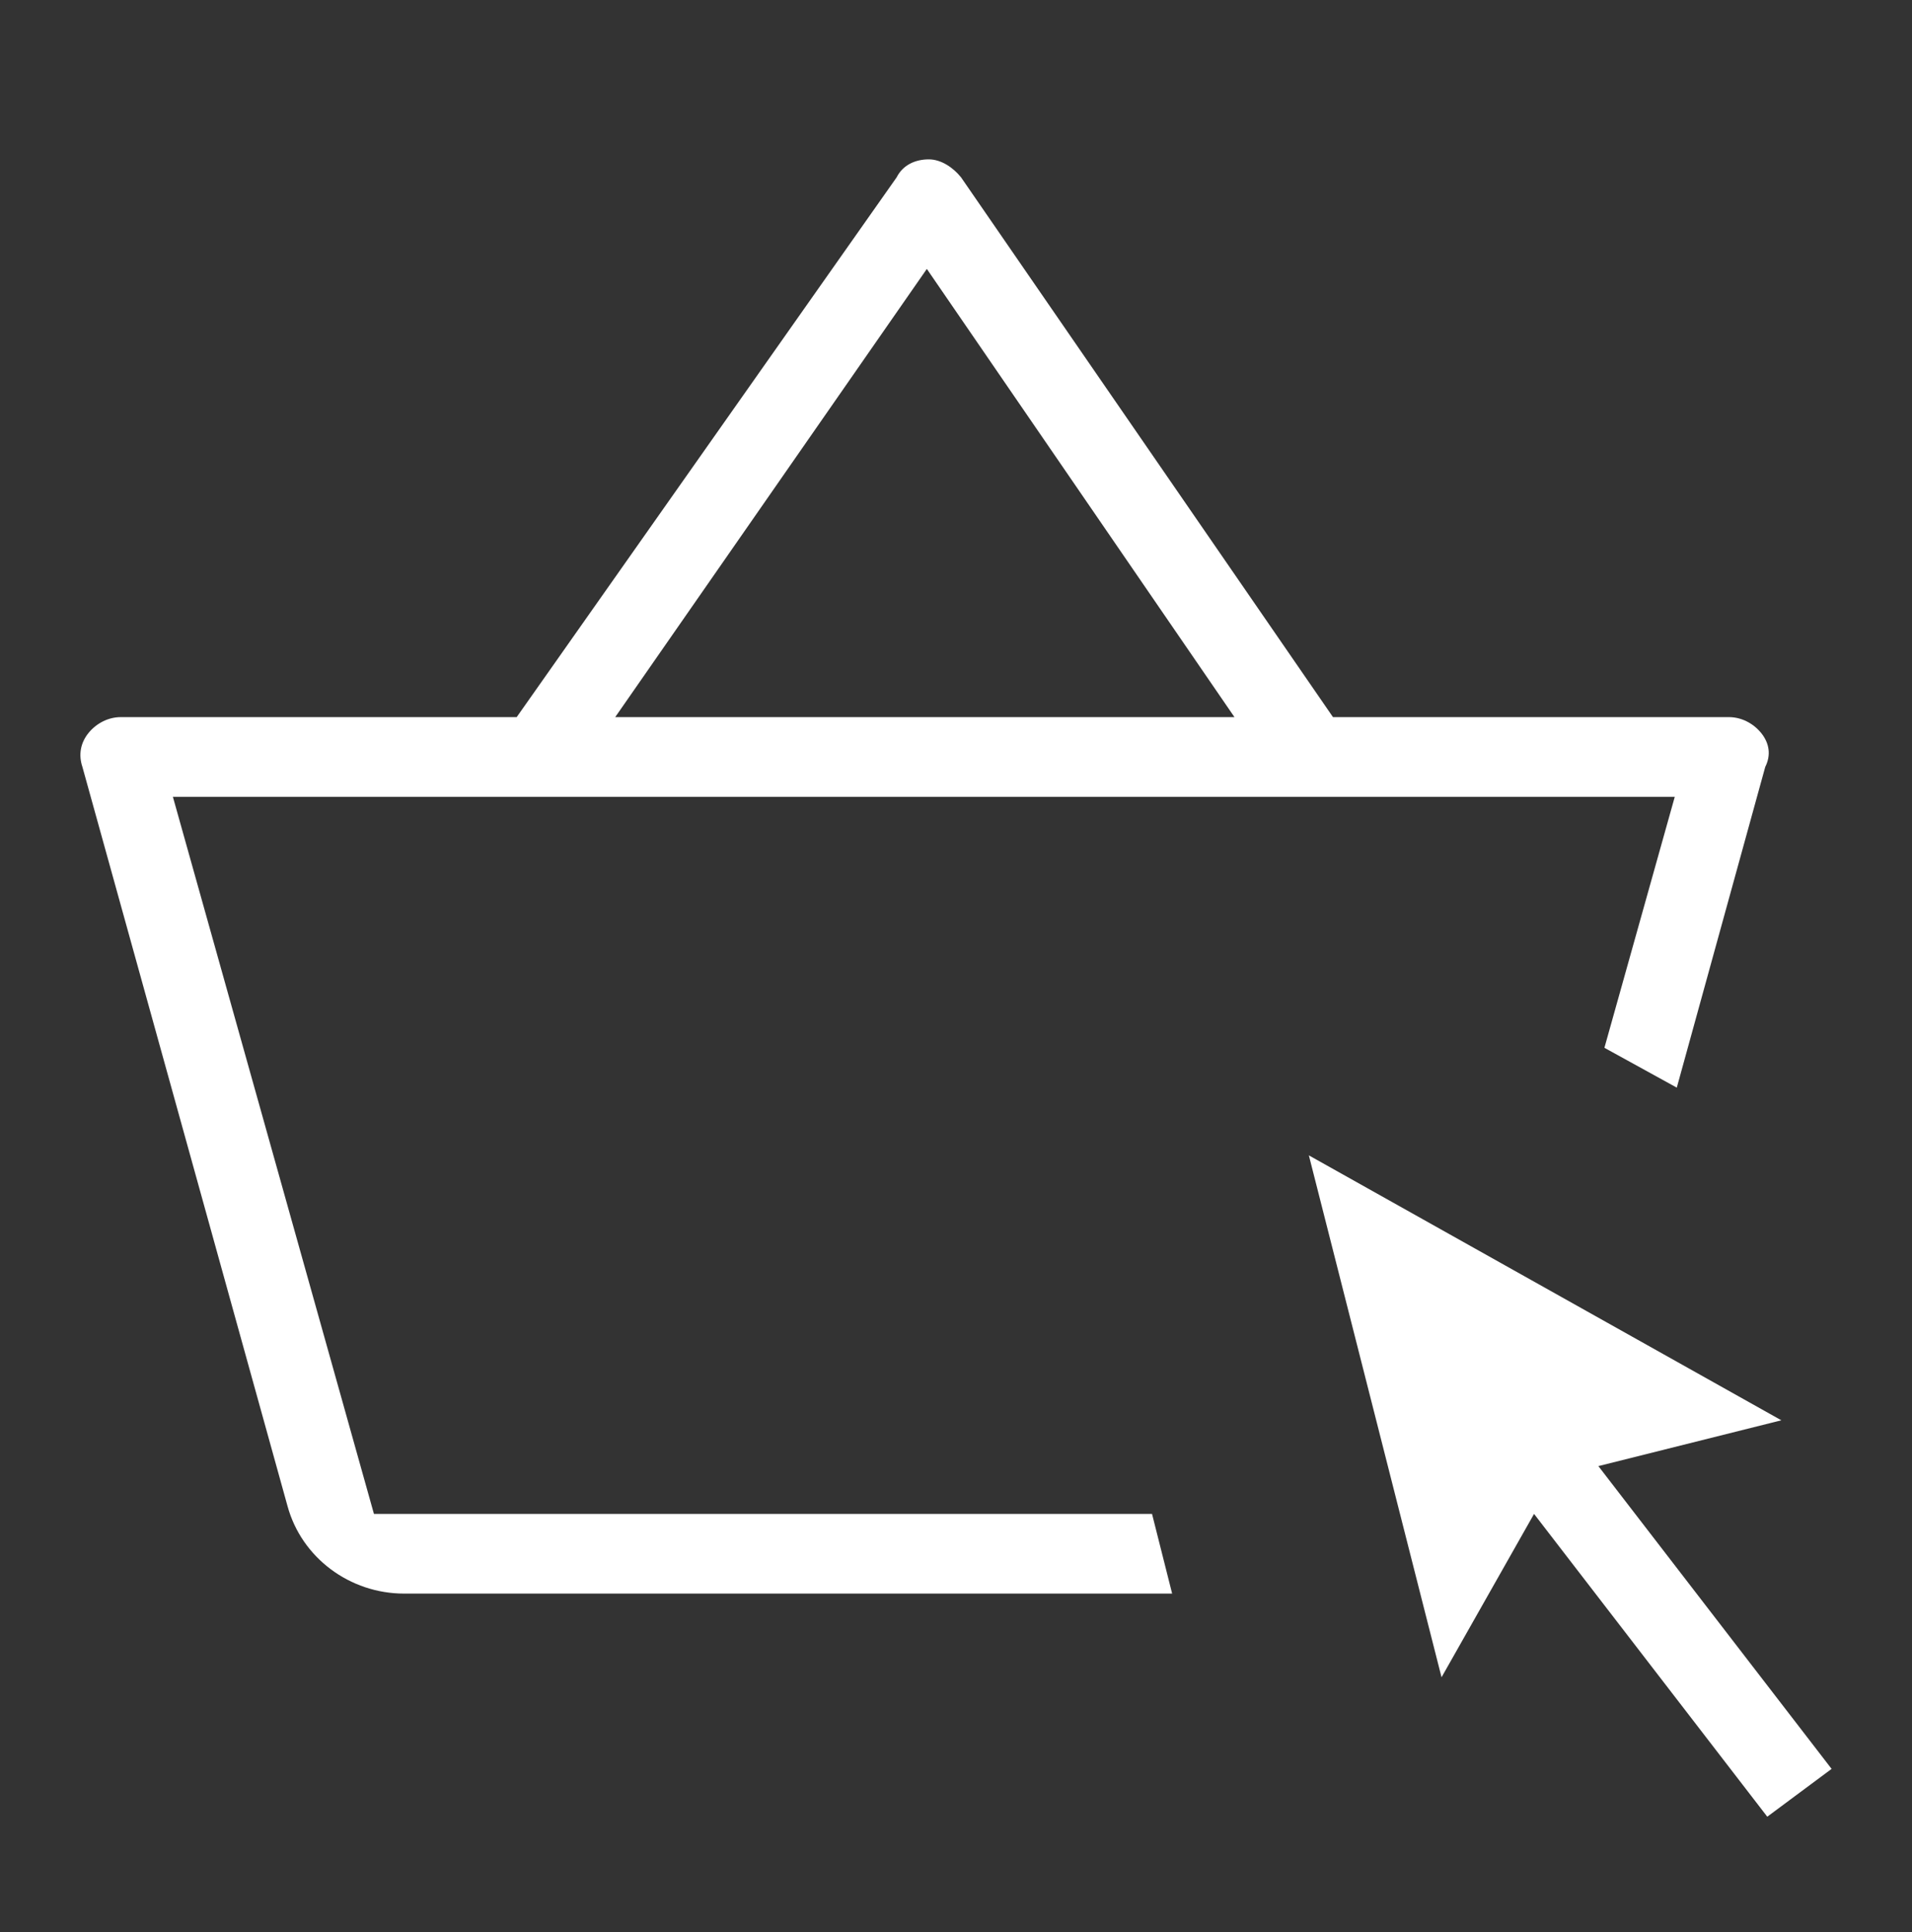 <svg width="95" height="96" viewBox="0 0 95 96" fill="none" xmlns="http://www.w3.org/2000/svg">
<rect x="0" y="0" width="95" height="96" fill="#333333" stroke="none"/>
<path d="M91.005 87.884L87.809 90.26L76.221 75.216L71.625 83.332L65.032 57.402L88.508 70.565L79.417 72.841L91.005 87.884Z" fill="white"/>
<path d="M87.508 36.421C87.109 35.926 86.51 35.629 85.91 35.629H66.231L47.749 8.808C47.35 8.313 46.751 7.918 46.151 7.918V5.938V7.918C45.452 7.918 44.852 8.215 44.553 8.808L25.672 35.629H5.993C5.393 35.629 4.794 35.926 4.394 36.421C3.995 36.916 3.895 37.509 4.095 38.103L14.284 74.821C14.983 77.394 17.381 79.175 20.078 79.175H58.239L57.24 75.217H18.58L8.59 39.588H83.213L79.717 52.058L83.313 54.037L87.708 38.103C88.008 37.509 87.908 36.916 87.508 36.421ZM30.567 35.629L46.051 13.361L61.336 35.629H30.567Z" fill="white"/>
</svg>
